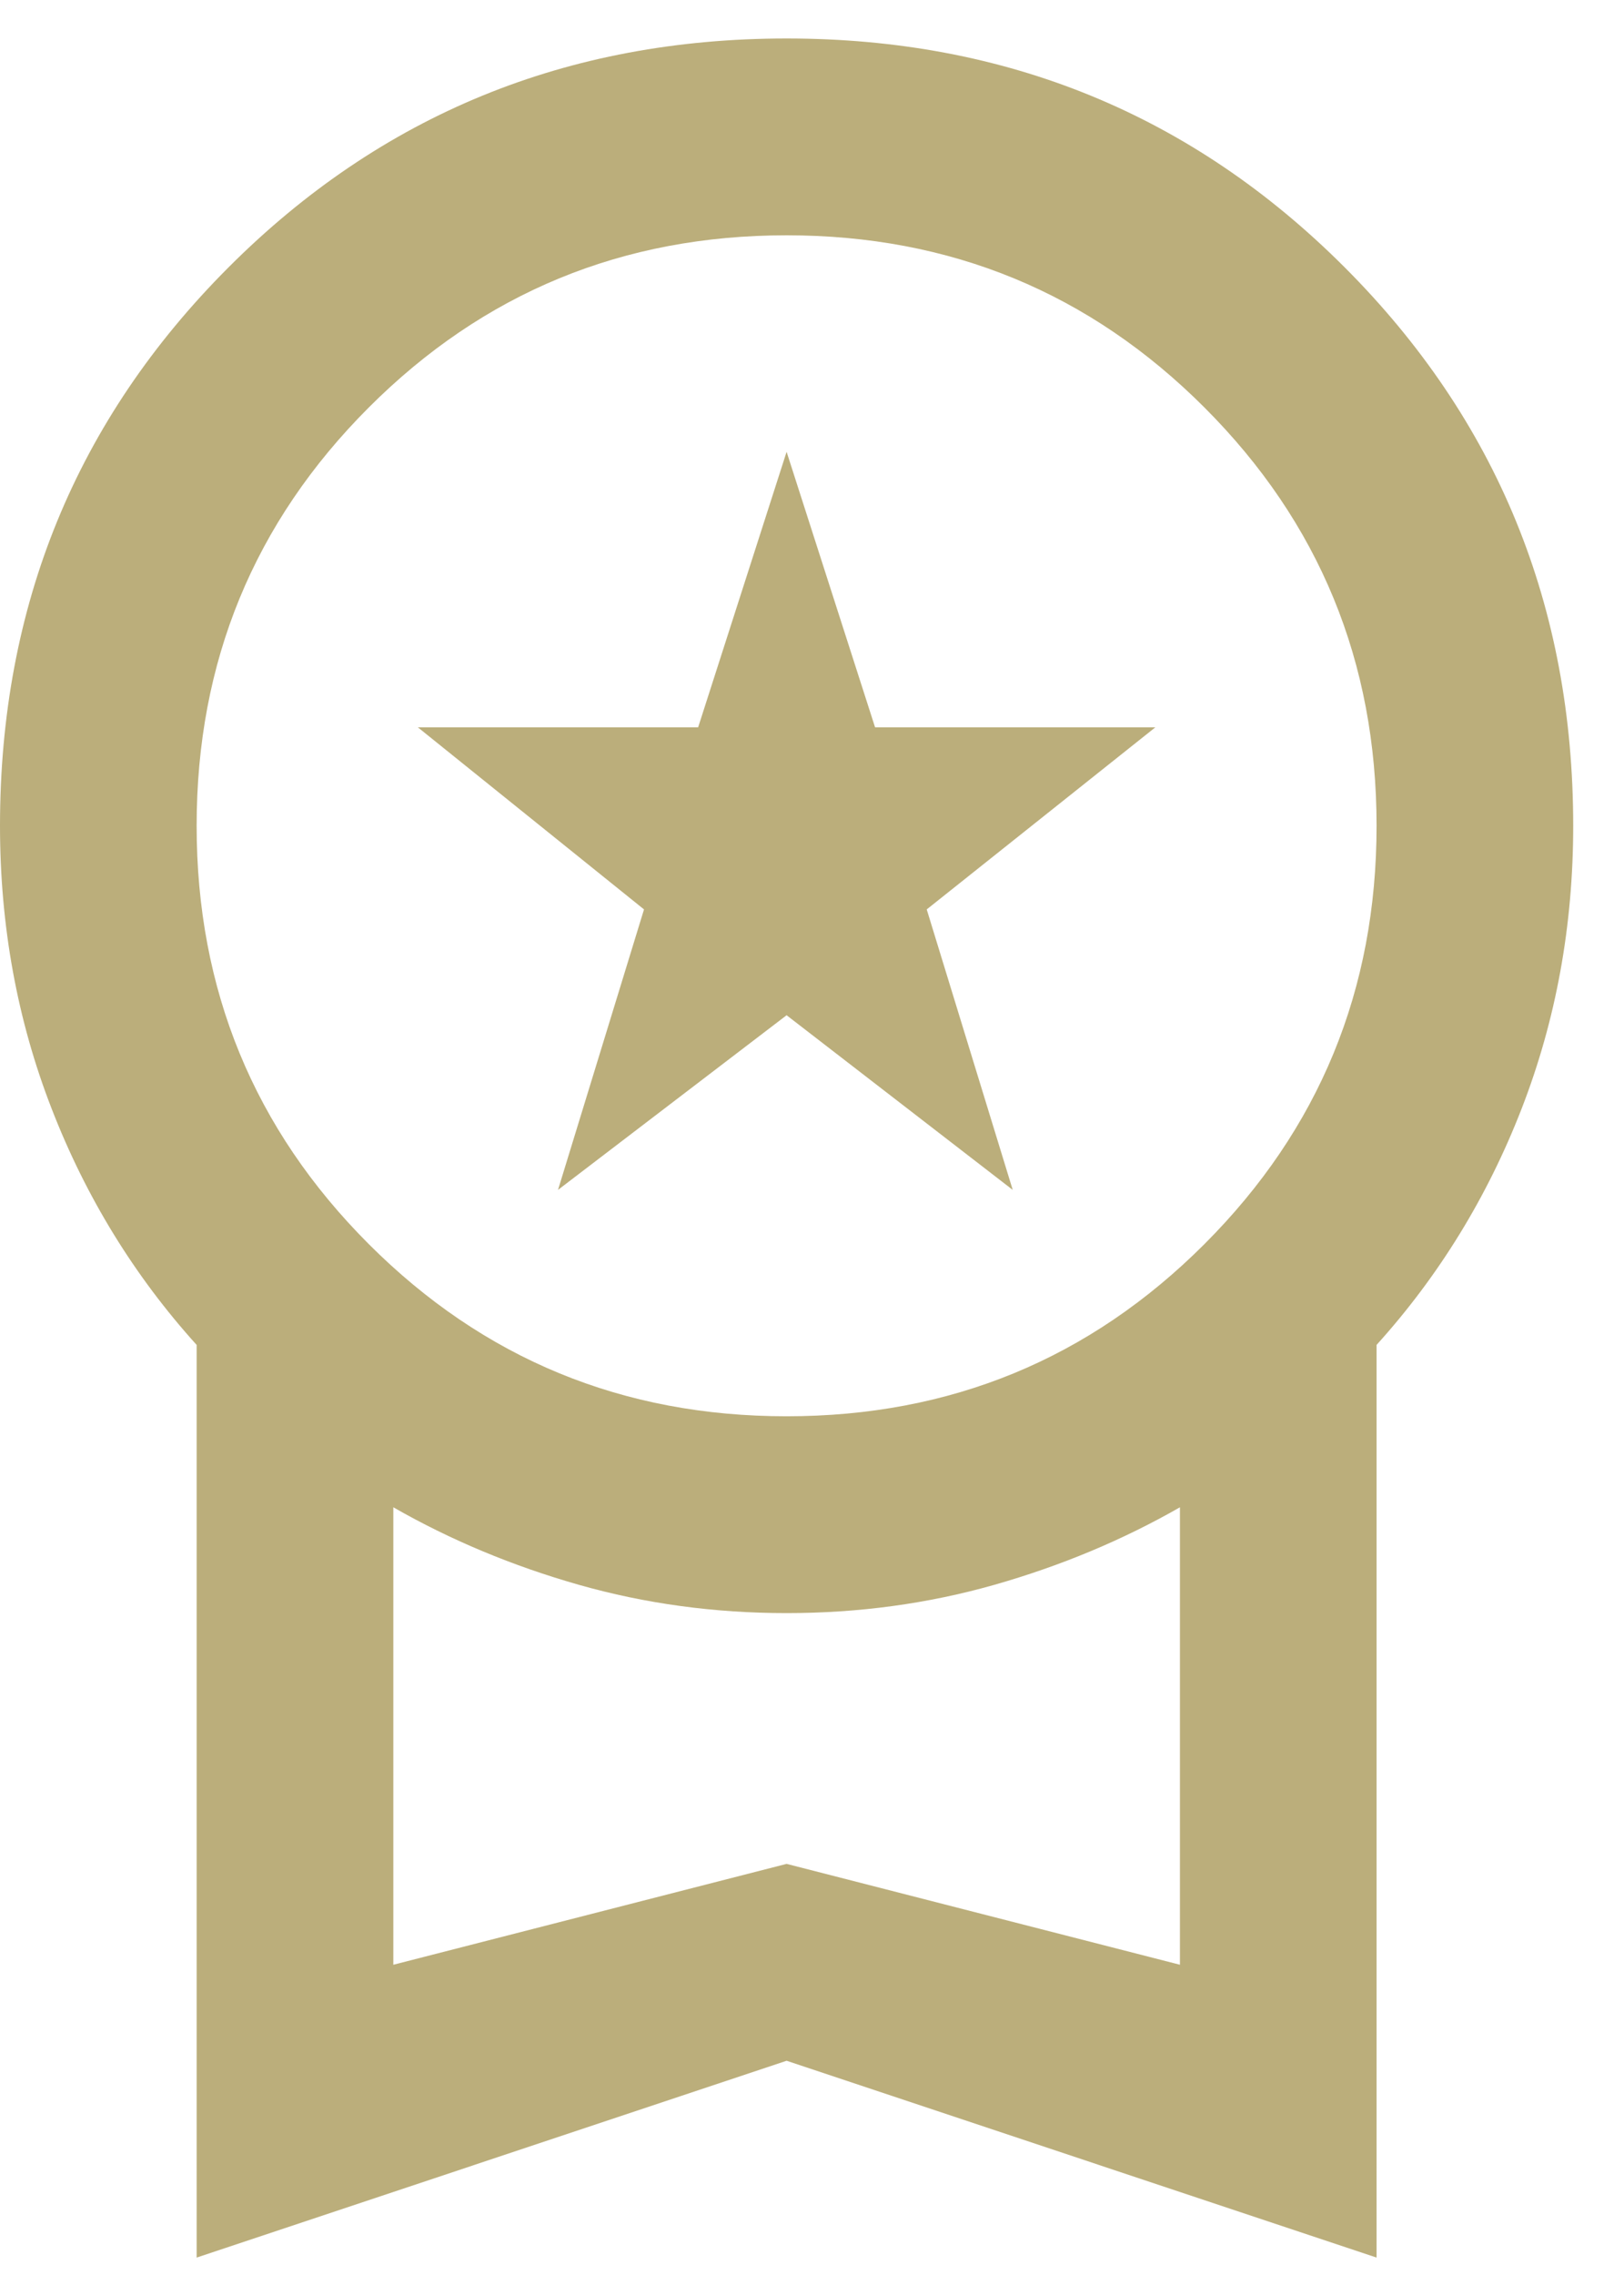 <svg width="25" height="35" viewBox="0 0 25 35" fill="none" xmlns="http://www.w3.org/2000/svg">
<path d="M8.59 18.306L9.914 13.991L6.433 11.19H10.747L12.109 6.951L13.471 11.19H17.785L14.266 13.991L15.59 18.306L12.109 15.619L8.59 18.306ZM3.027 34.732V20.691C2.069 19.631 1.324 18.42 0.795 17.057C0.265 15.695 0 14.244 0 12.704C0 9.323 1.173 6.459 3.519 4.112C5.865 1.765 8.729 0.592 12.109 0.592C15.489 0.592 18.353 1.765 20.699 4.112C23.045 6.459 24.218 9.323 24.218 12.704C24.218 14.244 23.953 15.695 23.424 17.057C22.894 18.42 22.149 19.631 21.191 20.691V34.732L12.109 31.704L3.027 34.732ZM12.109 21.789C14.632 21.789 16.776 20.906 18.542 19.139C20.308 17.373 21.191 15.228 21.191 12.704C21.191 10.181 20.308 8.036 18.542 6.27C16.776 4.503 14.632 3.62 12.109 3.62C9.586 3.62 7.442 4.503 5.676 6.27C3.91 8.036 3.027 10.181 3.027 12.704C3.027 15.228 3.91 17.373 5.676 19.139C7.442 20.906 9.586 21.789 12.109 21.789ZM6.055 30.227L12.109 28.675L18.164 30.227V23.189C17.281 23.694 16.328 24.091 15.307 24.382C14.285 24.672 13.219 24.817 12.109 24.817C10.999 24.817 9.933 24.672 8.912 24.382C7.89 24.091 6.937 23.694 6.055 23.189V30.227Z" fill="#BBAE7B"/>
</svg>

